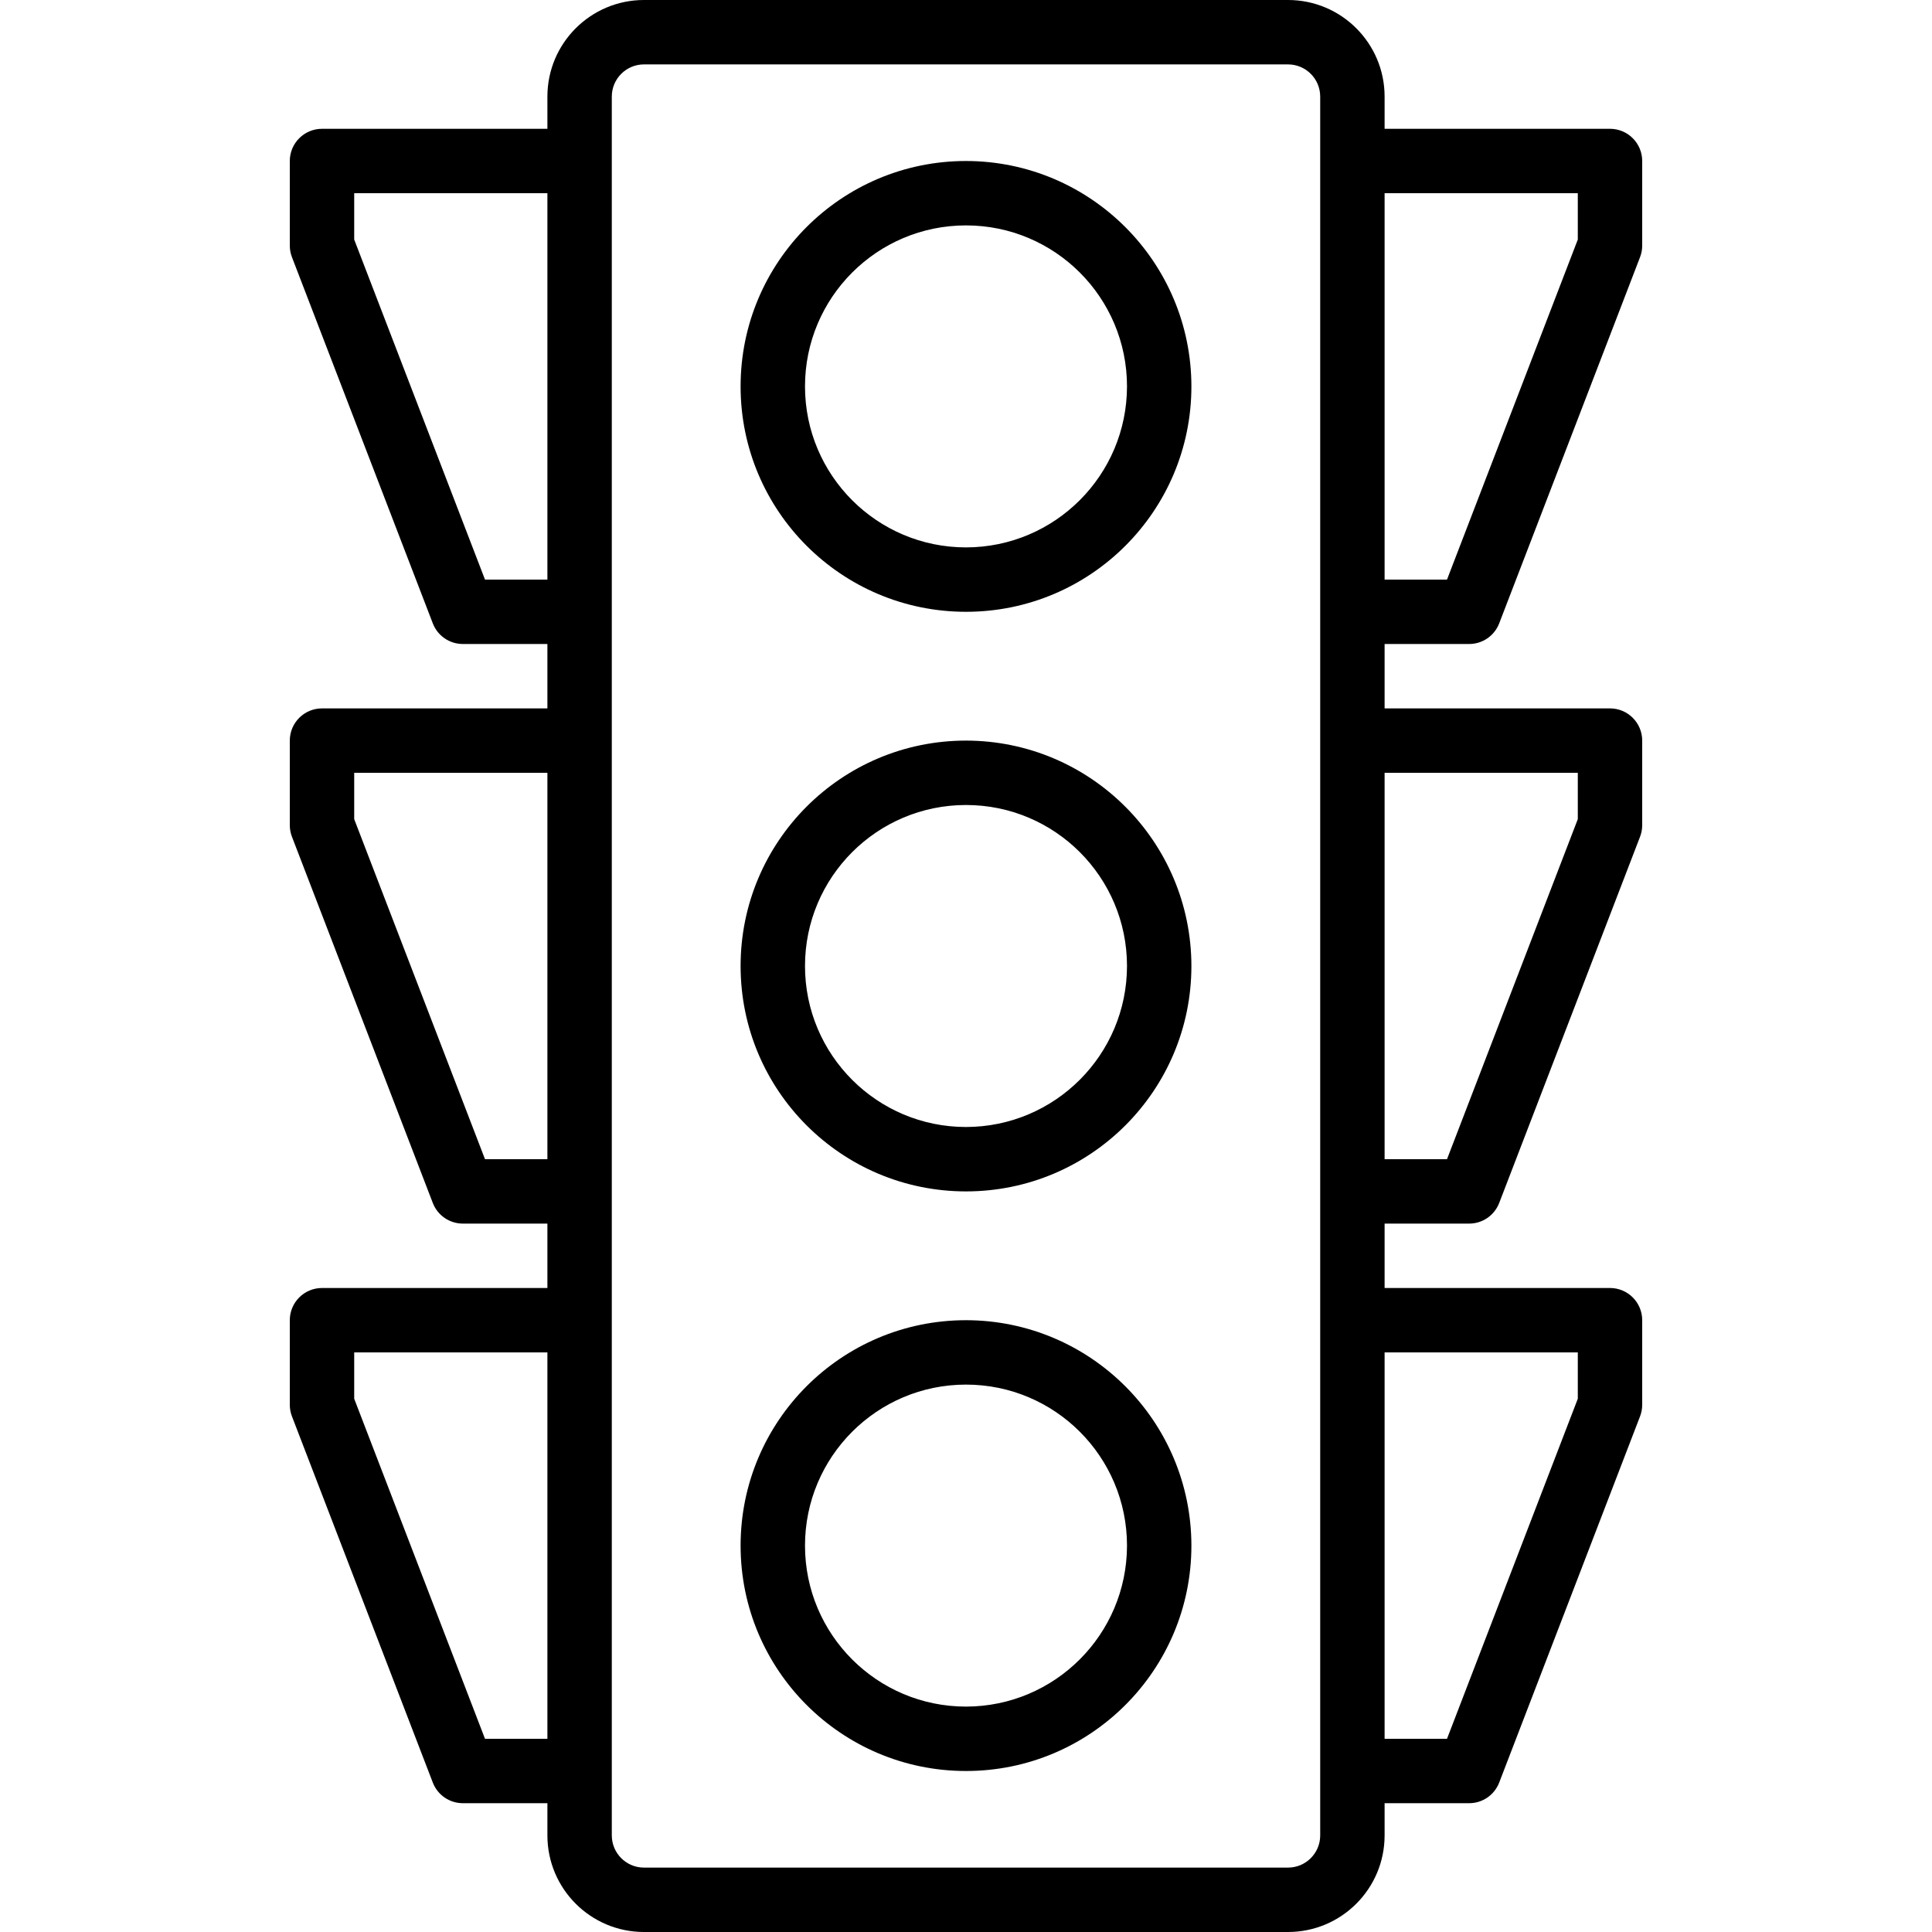 <svg xmlns="http://www.w3.org/2000/svg" height="480pt" viewBox="-72 0 480 480" width="480pt"><path d="m168 184c-30.93 0-56 25.07-56 56s25.07 56 56 56 56-25.07 56-56c-.035-30.914-25.086-55.965-56-56zm0 96c-22.09 0-40-17.91-40-40s17.91-40 40-40 40 17.91 40 40c-.027 22.082-17.918 39.973-40 40zm0 0"></path><path d="m168 40c-30.93 0-56 25.07-56 56s25.07 56 56 56 56-25.07 56-56c-.035-30.914-25.086-55.965-56-56zm0 96c-22.09 0-40-17.91-40-40s17.91-40 40-40 40 17.91 40 40c-.027 22.082-17.918 39.973-40 40zm0 0"></path><path d="m168 328c-30.93 0-56 25.07-56 56s25.07 56 56 56 56-25.07 56-56c-.035-30.914-25.086-55.965-56-56zm0 96c-22.09 0-40-17.91-40-40s17.91-40 40-40 40 17.91 40 40c-.027 22.082-17.918 39.973-40 40zm0 0"></path><path d="m293 160c3.312.004 6.281-2.035 7.473-5.129l35-91c.352-.914.527-1.891.527-2.871v-21c0-4.418-3.582-8-8-8h-56v-8c0-13.254-10.746-24-24-24h-160c-13.254 0-24 10.746-24 24v8h-56c-4.418 0-8 3.582-8 8v21c0 .98.176 1.957.527 2.871l35 91c1.191 3.094 4.16 5.133 7.473 5.129h21v16h-56c-4.418 0-8 3.582-8 8v21c0 .98.176 1.957.527 2.871l35 91c1.191 3.094 4.16 5.133 7.473 5.129h21v16h-56c-4.418 0-8 3.582-8 8v21c0 .98.176 1.957.527 2.871l35 91c1.191 3.094 4.16 5.133 7.473 5.129h21v8c0 13.254 10.746 24 24 24h160c13.254 0 24-10.746 24-24v-8h21c3.312.004 6.281-2.035 7.473-5.129l35-91c.352-.914.527-1.891.527-2.871v-21c0-4.418-3.582-8-8-8h-56v-16h21c3.312.004 6.281-2.035 7.473-5.129l35-91c.352-.914.527-1.891.527-2.871v-21c0-4.418-3.582-8-8-8h-56v-16zm27-112v11.512l-32.496 84.488h-15.504v-96zm-271.504 96-32.496-84.488v-11.512h48v96zm0 144-32.496-84.488v-11.512h48v96zm0 144-32.496-84.488v-11.512h48v96zm207.504 24c0 4.418-3.582 8-8 8h-160c-4.418 0-8-3.582-8-8v-432c0-4.418 3.582-8 8-8h160c4.418 0 8 3.582 8 8zm64-120v11.512l-32.496 84.488h-15.504v-96zm0-144v11.512l-32.496 84.488h-15.504v-96zm0 0"></path></svg>